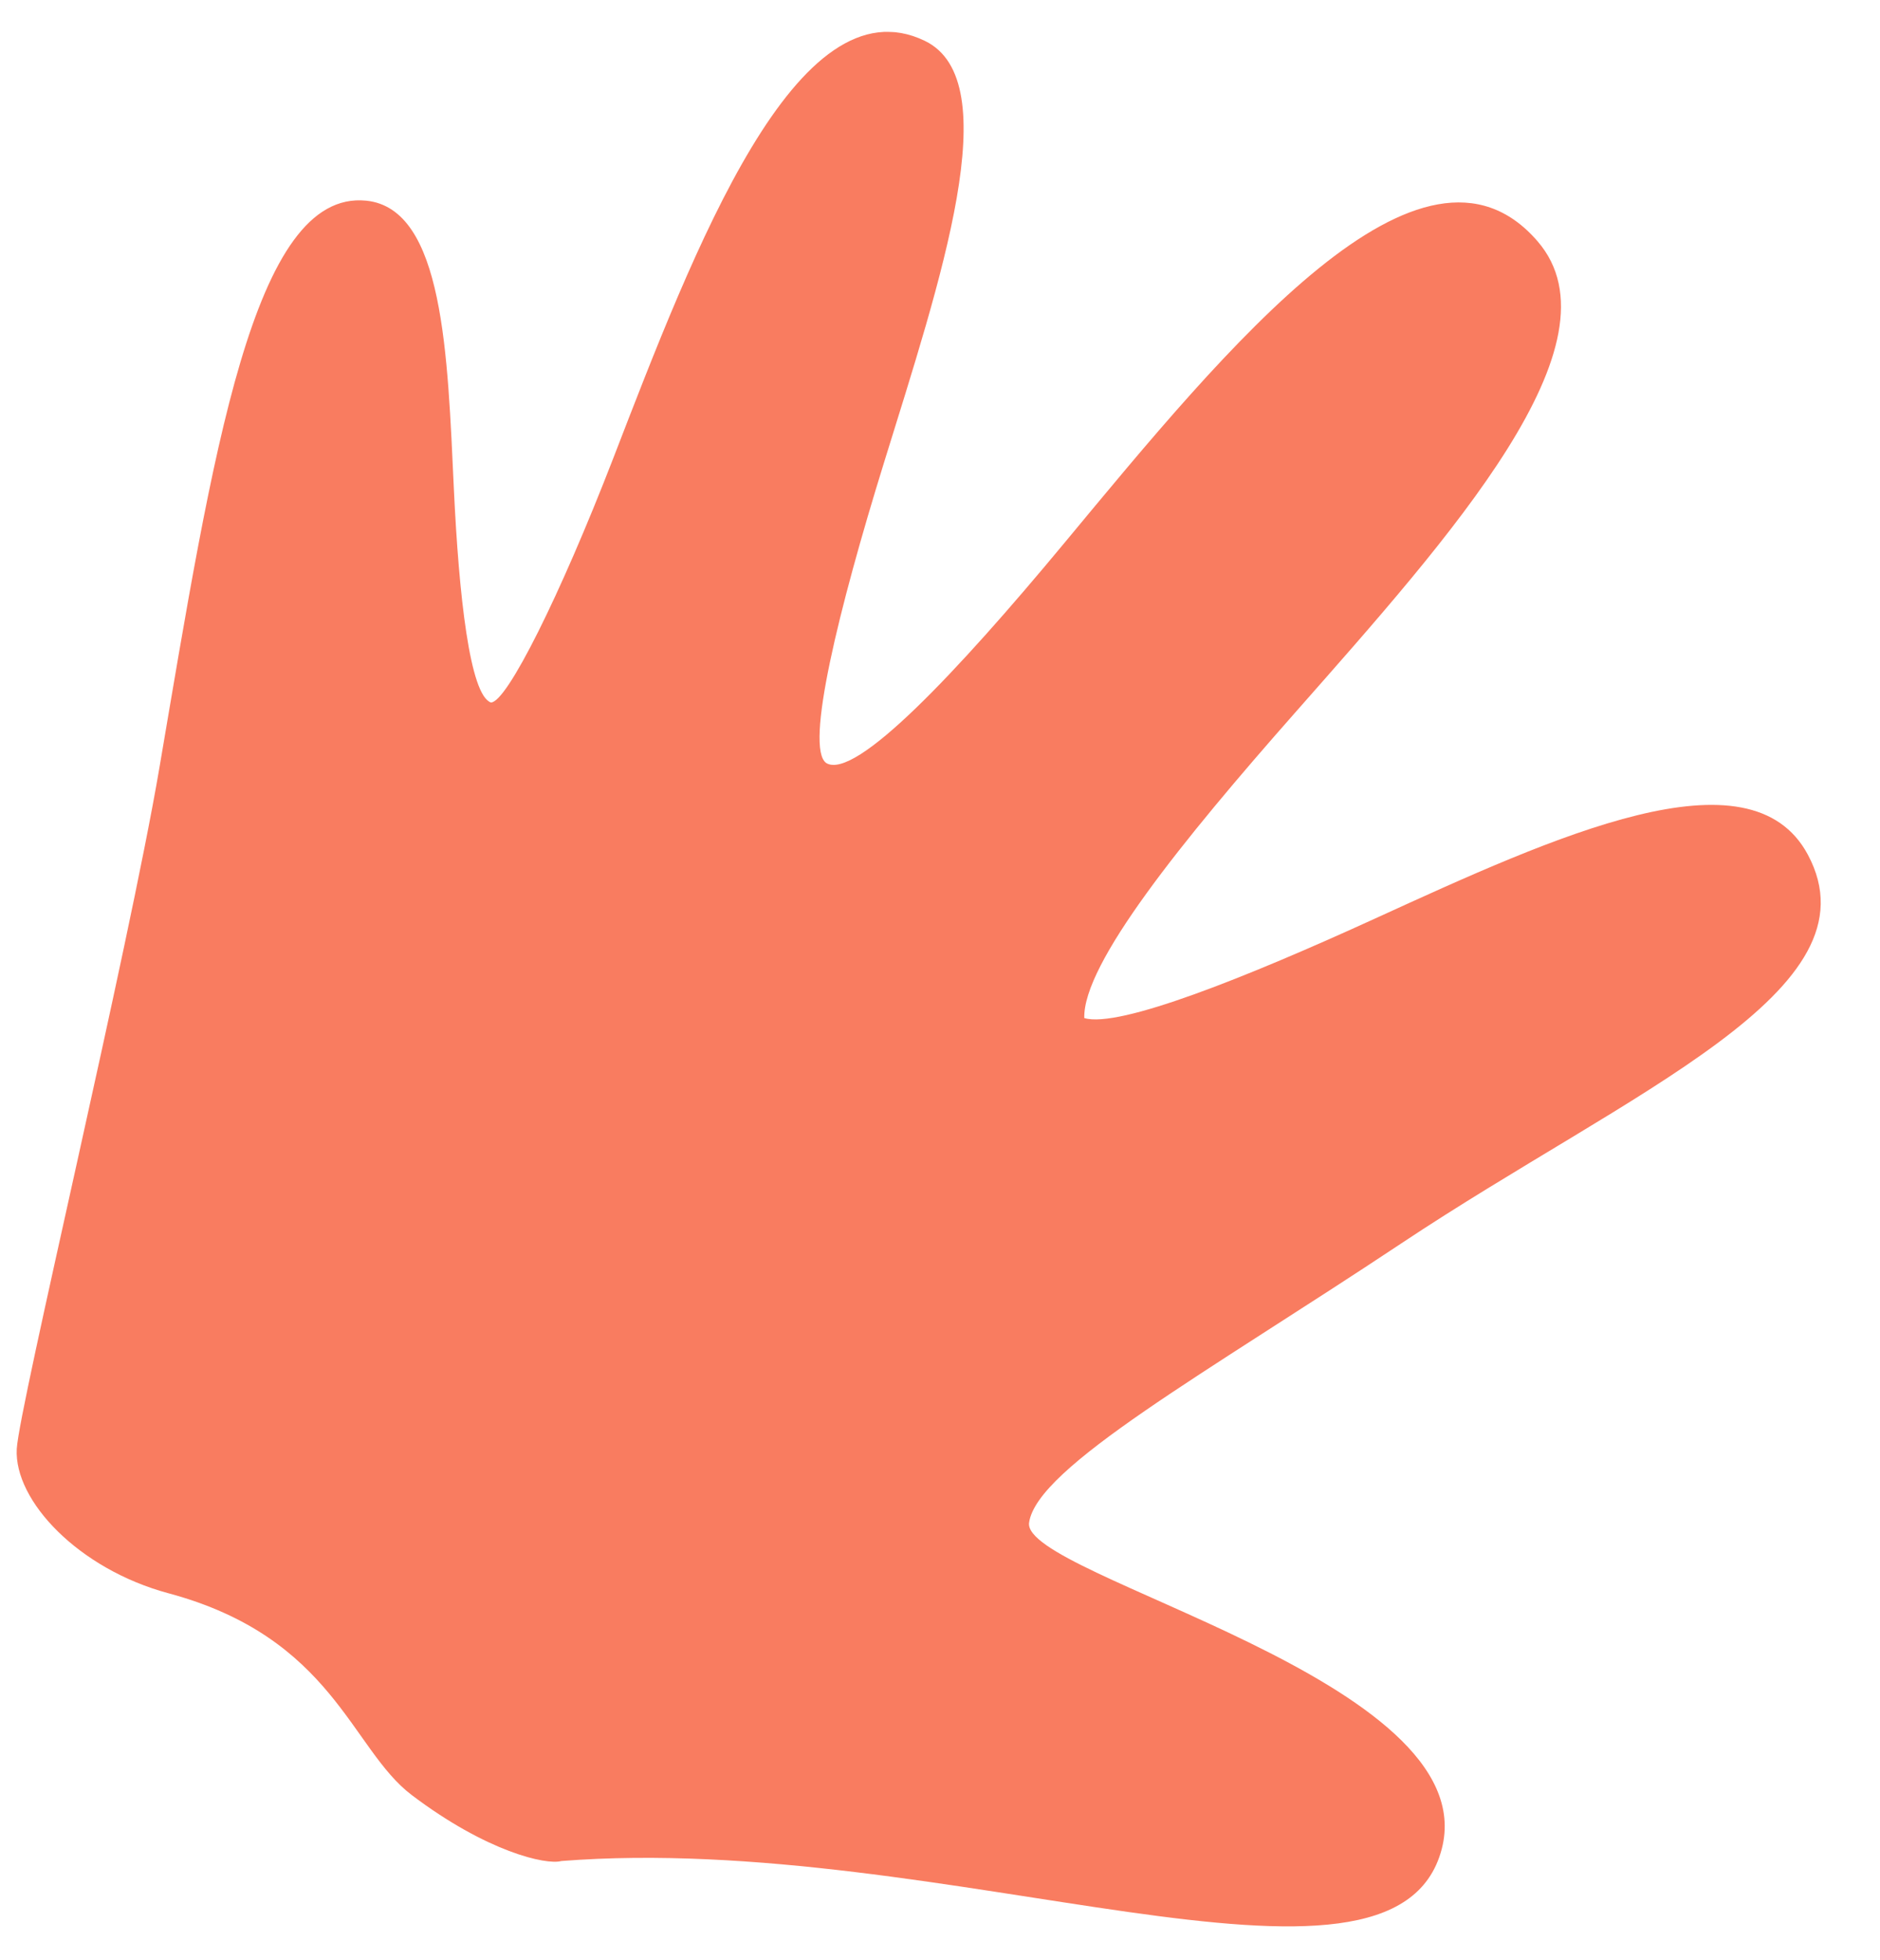 <svg width="47" height="49" viewBox="0 0 47 49" fill="none" xmlns="http://www.w3.org/2000/svg">
<g id="Frame" clip-path="url(#clip0_1247_8114)">
<path id="Vector" d="M36.044 46.217C37.147 41.982 25.539 39.413 25.727 38.062C25.92 36.672 30.155 34.323 35.033 31.08C40.773 27.261 47.016 24.767 45.197 21.365C43.751 18.66 38.877 20.905 34.386 22.956C31.154 24.433 27.974 25.706 27.107 25.448C27.069 24.093 29.54 21.029 32.388 17.802C36.263 13.405 40.626 8.564 38.439 6.031C35.553 2.689 30.686 8.658 26.618 13.562C23.904 16.833 21.375 19.509 20.656 19.073C20.113 18.688 20.968 15.217 22.101 11.561C23.514 6.995 25.19 2.023 23.122 1.022C19.924 -0.526 17.368 6.182 15.324 11.474C14.001 14.89 12.672 17.556 12.274 17.56C11.746 17.38 11.472 14.887 11.347 12.226C11.189 8.875 11.097 5.214 9.155 5.016C6.325 4.732 5.32 11.348 3.984 19.198C3.198 23.816 0.475 35.172 0.419 36.217C0.349 37.514 1.966 39.222 4.212 39.826C8.332 40.934 8.768 43.712 10.29 44.867C12.17 46.292 13.655 46.623 14.032 46.519C23.645 45.763 34.855 50.769 36.044 46.217Z" fill="#F97C60"/>
</g>
<defs>
<clipPath id="clip0_1247_8114">
<rect width="46.94" height="44.532" fill="white" transform="translate(46.335 1.742) rotate(92.243)"/>
</clipPath>
</defs>
</svg>
